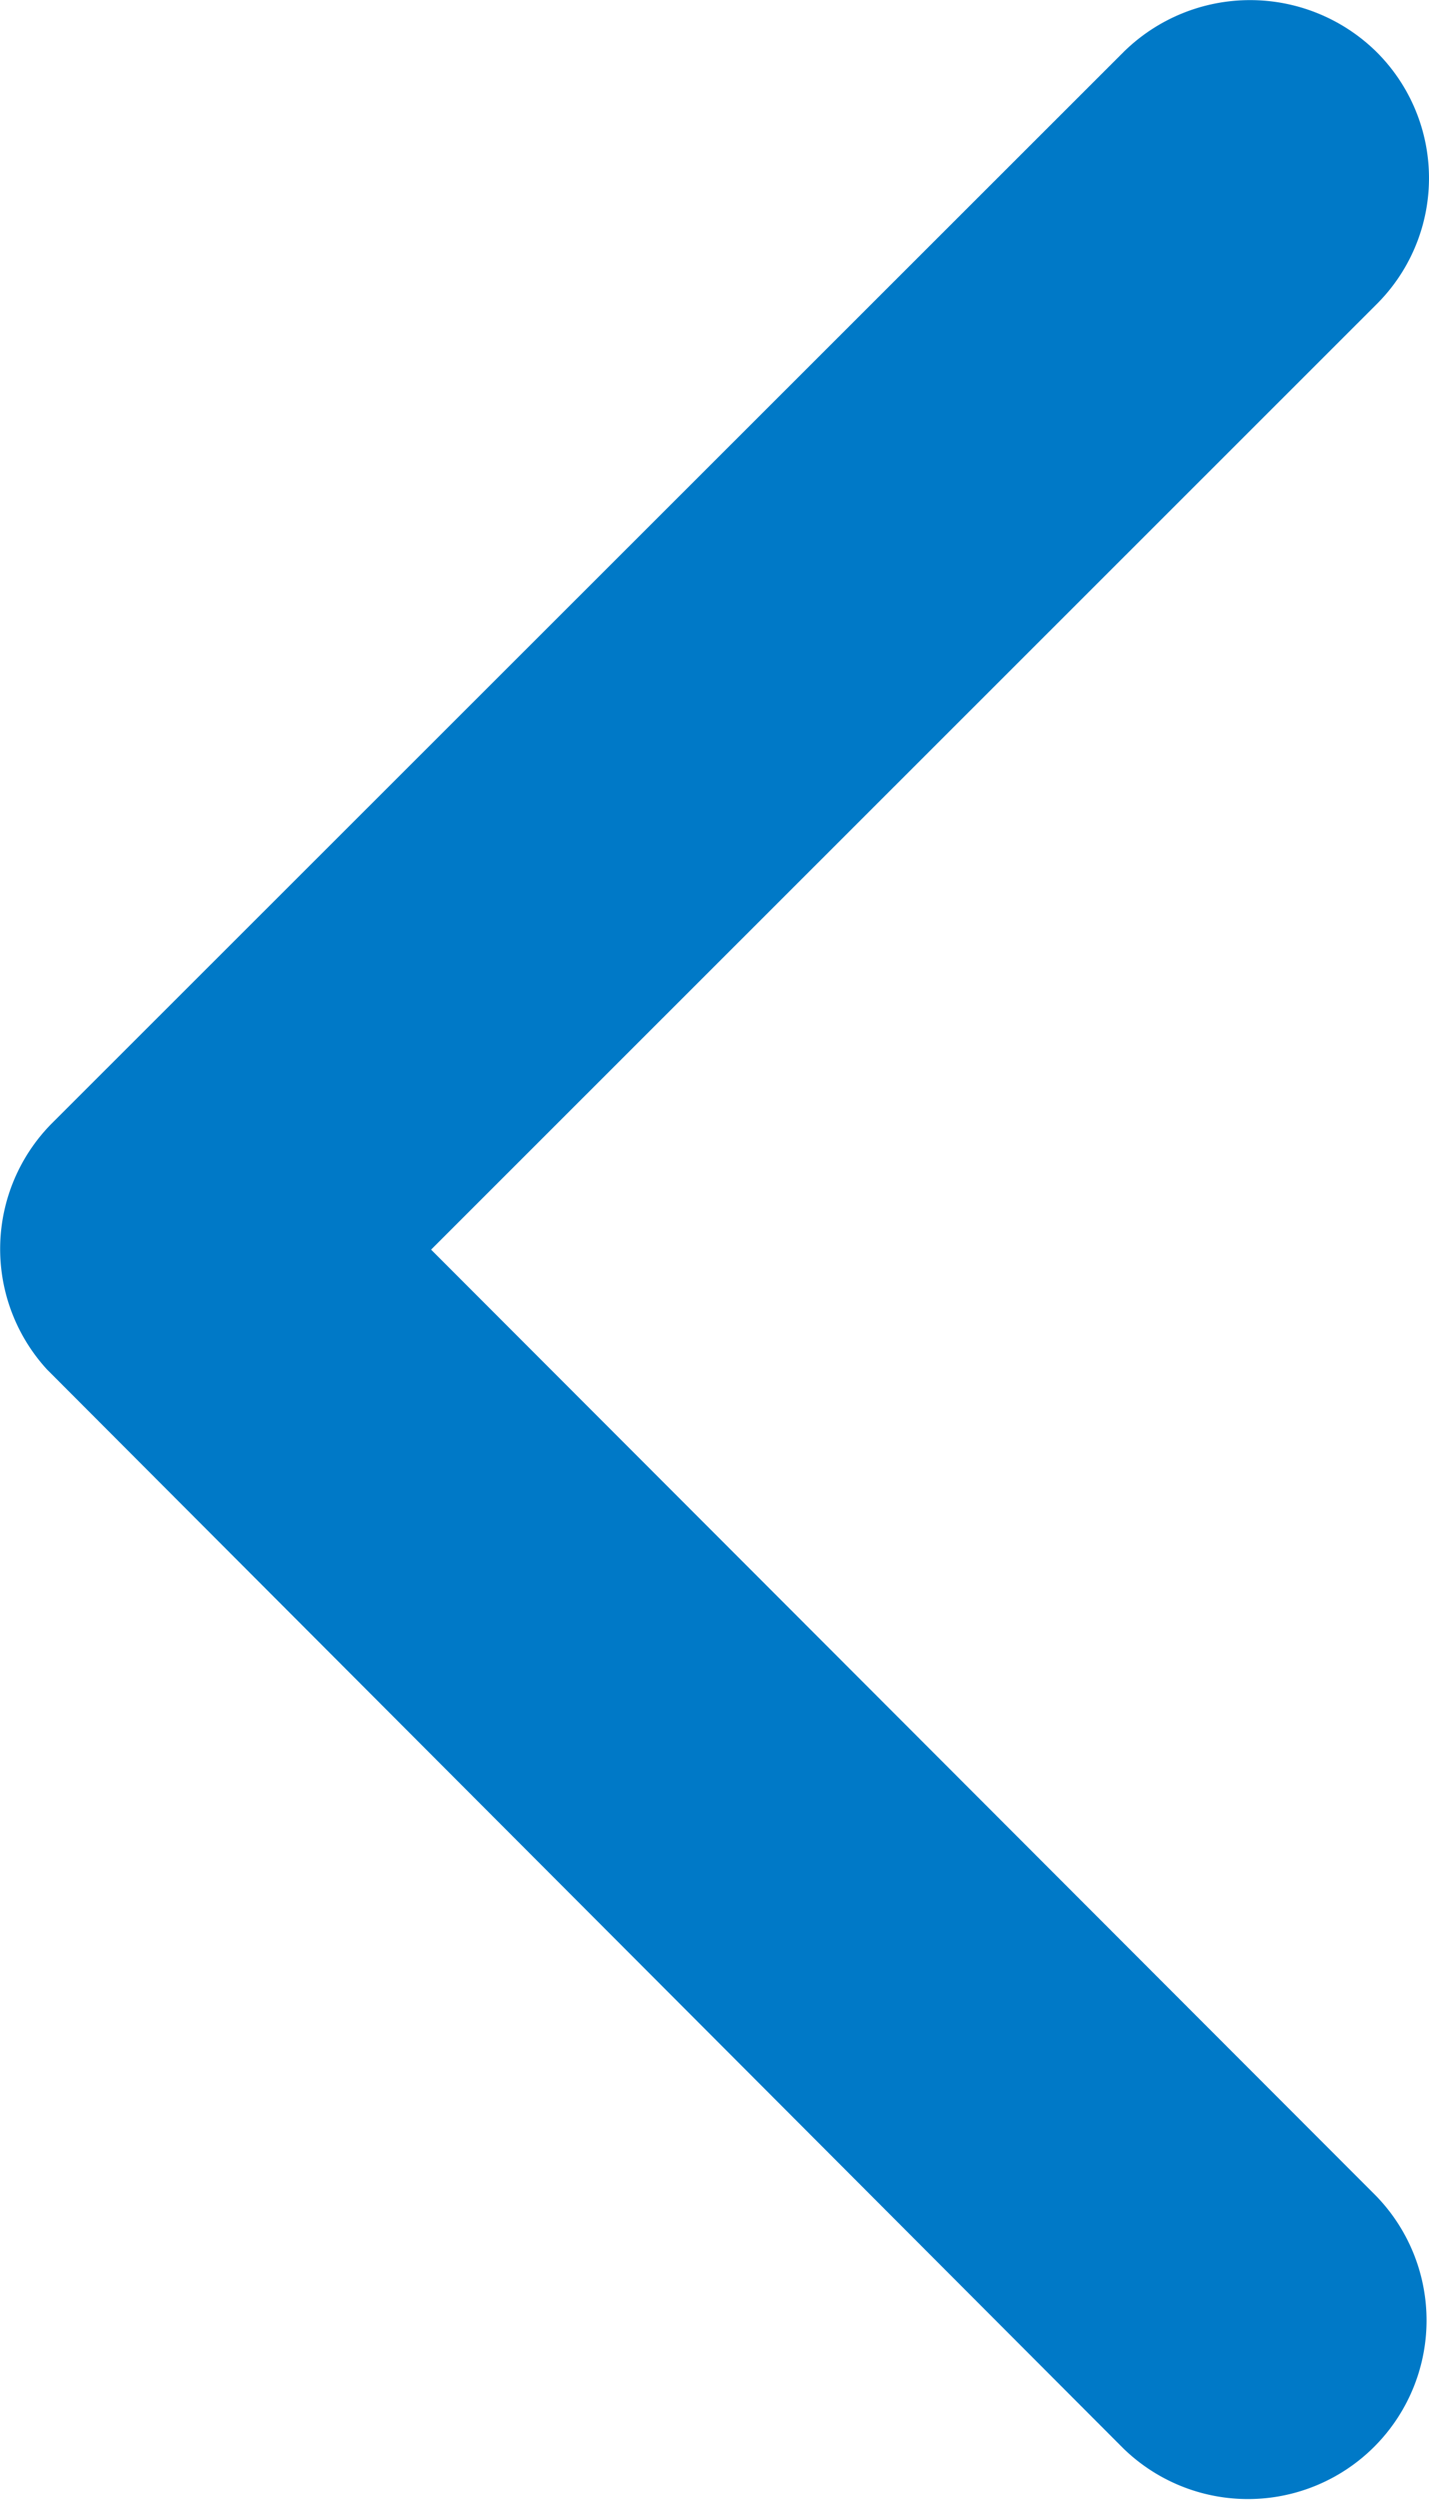 <svg xmlns="http://www.w3.org/2000/svg" width="9.129" height="15.966" viewBox="0 0 9.129 15.966">
  <path id="arrow" d="M14,14.176,20.04,8.139a1.136,1.136,0,0,0,0-1.611,1.151,1.151,0,0,0-1.616,0l-6.845,6.84a1.139,1.139,0,0,0-.033,1.573l6.874,6.888a1.141,1.141,0,0,0,1.616-1.611Z" transform="translate(-11.246 -6.196)" fill="#0079c7"/>
</svg>